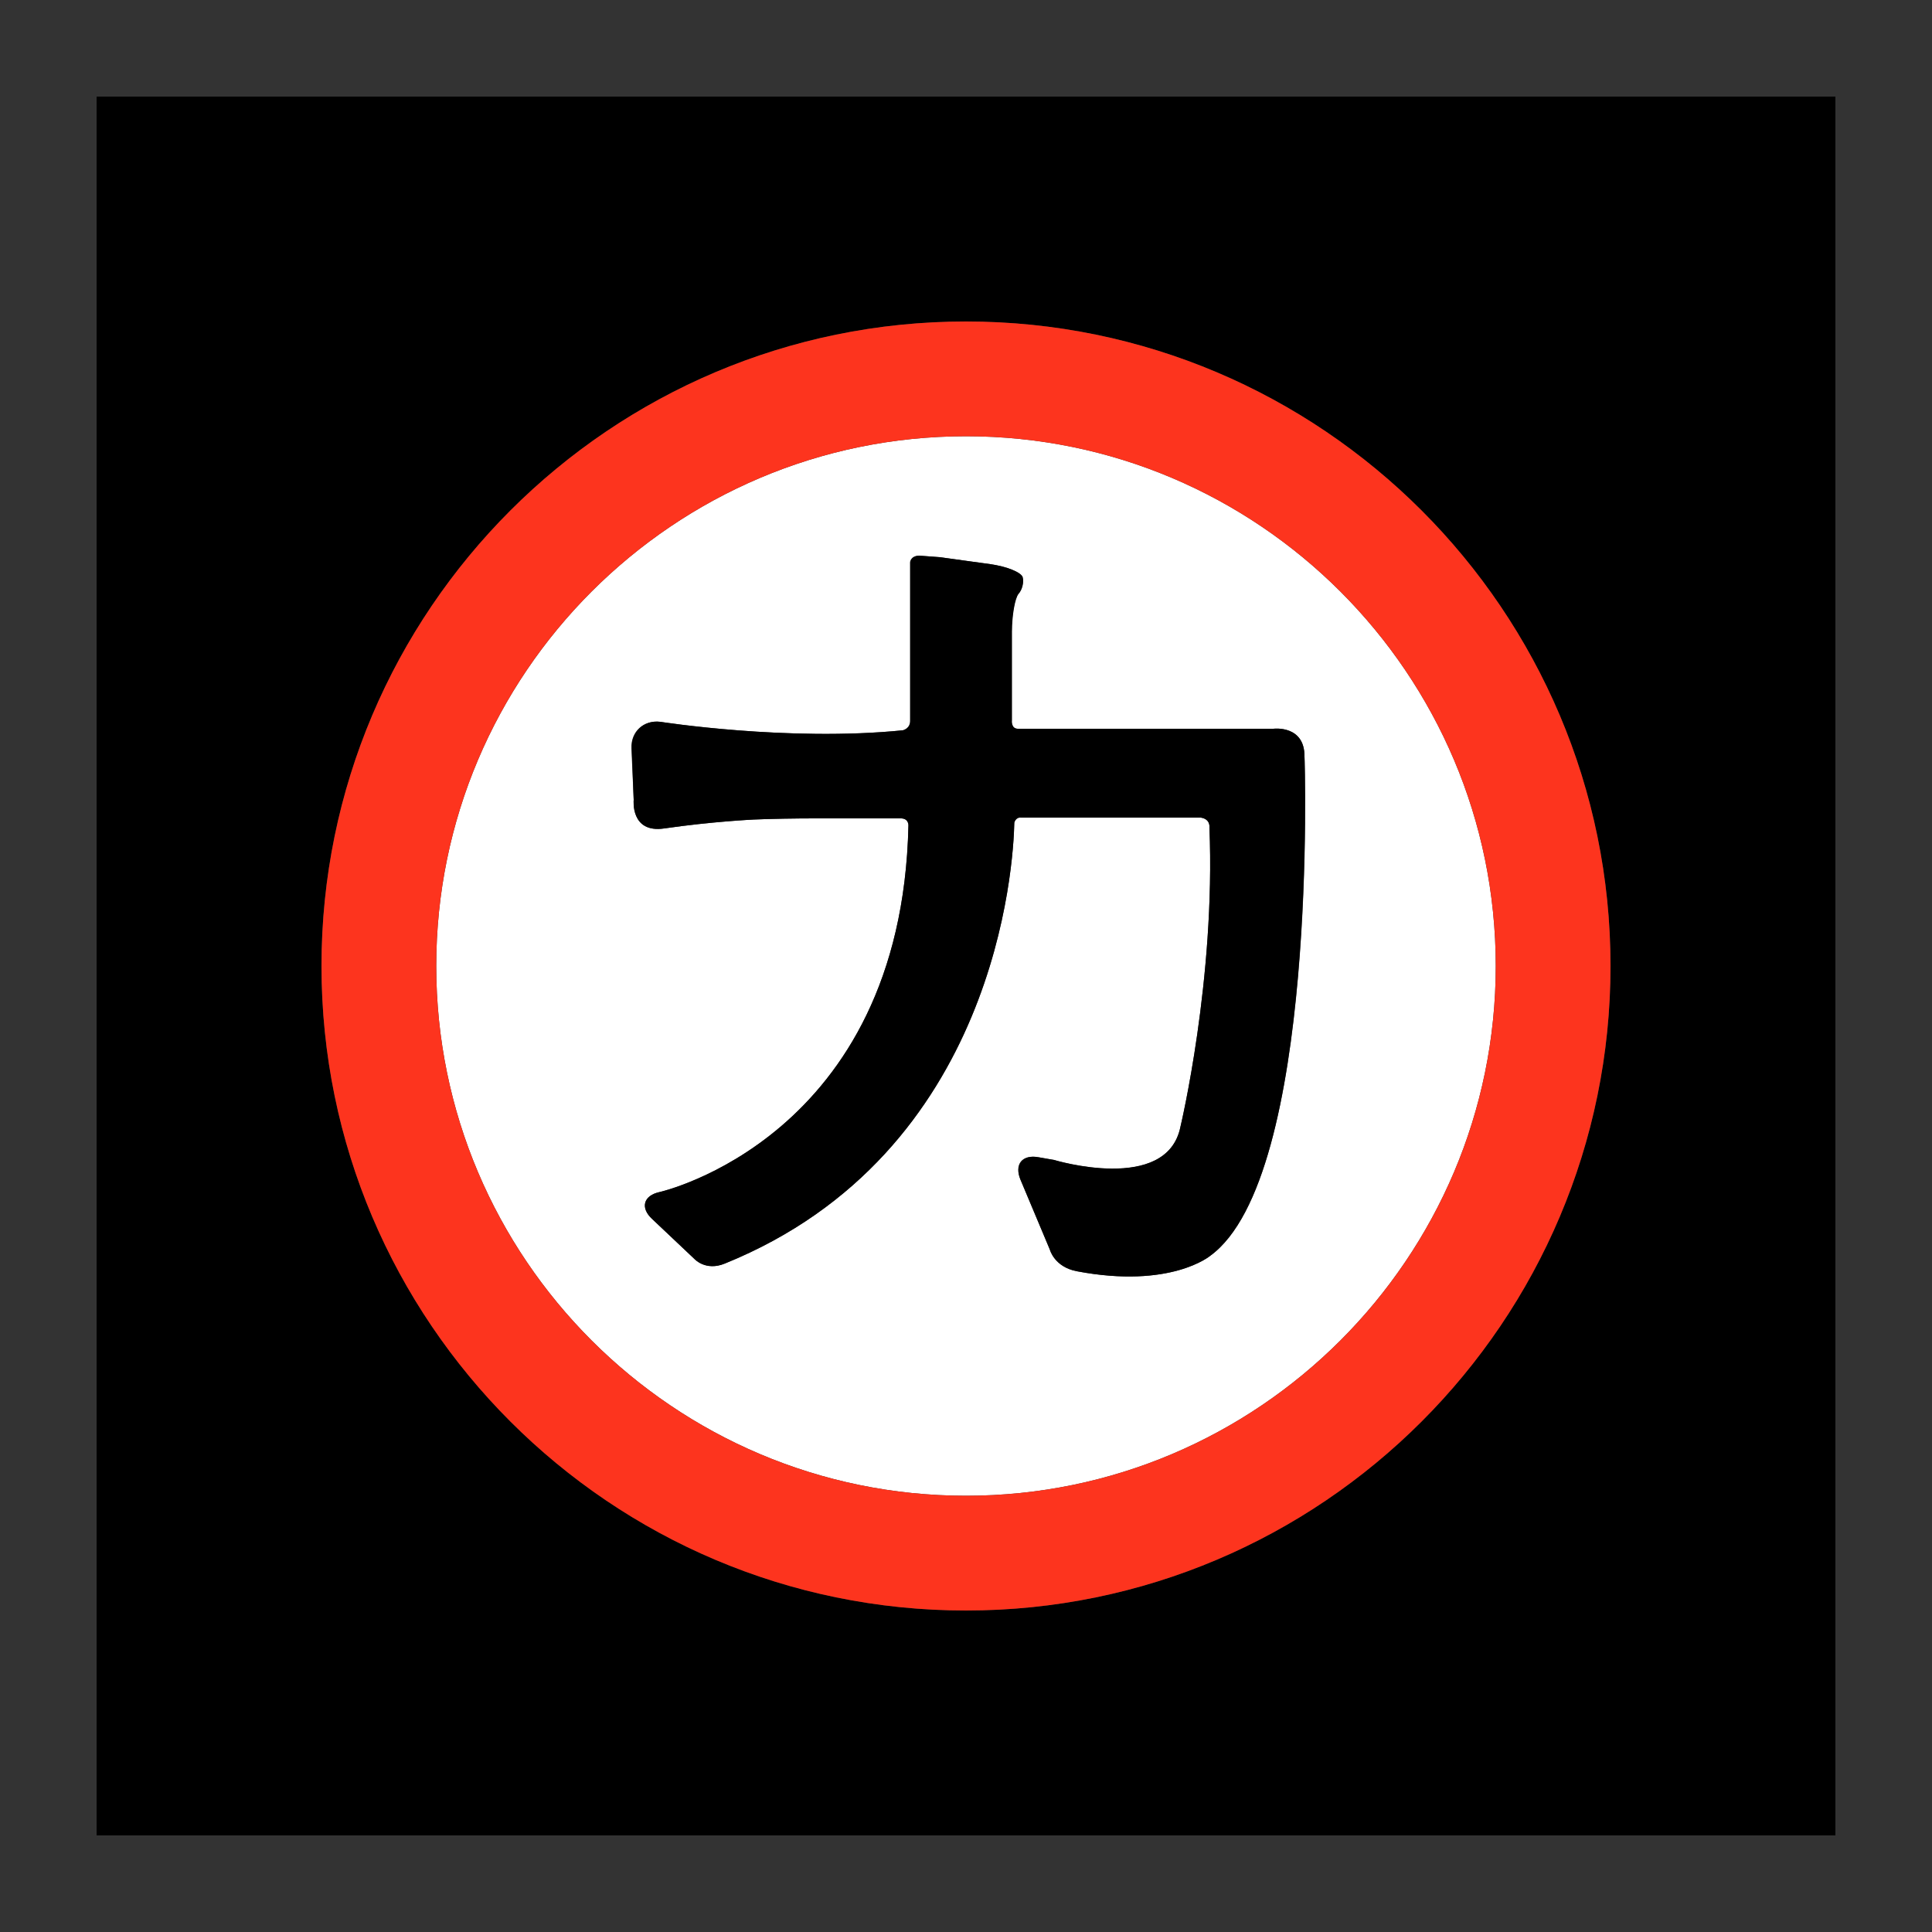 <?xml version="1.0" encoding="UTF-8"?> <svg xmlns="http://www.w3.org/2000/svg" xmlns:xlink="http://www.w3.org/1999/xlink" version="1.1" id="Layer_1" x="0px" y="0px" viewBox="0 0 500 500" style="enable-background:new 0 0 500 500;" xml:space="preserve"><rect x="0" y="0" width="500" height="500" fill="#333333" stroke="none"/> <style type="text/css"> .st0{fill:#FFFFFF;} .st1{fill:#FD341E;} </style> <g> <path d="M25,25v450h450V25H25z M250,416.8C158,416.8,83.2,342,83.2,250C83.2,158,158,83.2,250,83.2S416.8,158,416.8,250 C416.8,342,342,416.8,250,416.8z"></path> <path class="st0" d="M250,112.9c-75.6,0-137.1,61.5-137.1,137.1c0,75.6,61.5,137.1,137.1,137.1S387.1,325.6,387.1,250 C387.1,174.4,325.6,112.9,250,112.9z M313.2,325c0,0-10.2,8.6-34.5,4c-5.9-1.1-7-5.6-7-5.6l-7.6-18.1c-1.7-4,0.4-6.6,4.7-5.8l4,0.7 c0,0,29.2,8.9,32.7-8.6c0,0,9.1-38.1,7.5-77.5c0,0,0.3-2.1-2.2-2.5h-46.5c-1.4-0.2-1.8,1.3-1.8,1.3c-0.2,10.5-4.4,85.5-74.9,114.1 c-5,2-7.9-1.2-7.9-1.2l-10.9-10.3c-3.1-2.9-2.3-6.1,1.9-7c0,0,62.6-14,64.4-94.8c0,0,0.1-1.8-1.8-1.9h-22.7 c-4.3,0-11.3,0.1-15.6,0.3c0,0-10.7,0.5-23.1,2.3c-8.8,1.3-7.9-7.4-7.9-7.4l-0.6-13.3c-0.2-4.3,3.1-7.4,7.4-6.9 c0,0,33.1,5.2,62.8,2.2c0,0,1.9-0.4,1.9-2.4V151v-5.4c0,0,0-1.7,2.3-1.8l5.4,0.4l13,1.8c4.3,0.6,8,2.1,8.4,3.4 c0.4,1.3-0.1,3.2-1.1,4.3c-0.9,1.1-1.7,5.5-1.7,9.8v22.9c0,0-0.3,2.3,1.7,2.2h66c0,0,8.1-1.1,8.1,7.2 C337.7,195.8,341.2,304.7,313.2,325z"></path> <path class="st1" d="M250,83.2C158,83.2,83.2,158,83.2,250c0,92,74.8,166.8,166.8,166.8S416.8,342,416.8,250 C416.8,158,342,83.2,250,83.2z M250,387.1c-75.6,0-137.1-61.5-137.1-137.1c0-75.6,61.5-137.1,137.1-137.1S387.1,174.4,387.1,250 C387.1,325.6,325.6,387.1,250,387.1z"></path> <path d="M329.6,188.6h-66c-2,0.1-1.7-2.2-1.7-2.2v-22.9c0-4.3,0.8-8.7,1.7-9.8c1-1.1,1.4-3,1.1-4.3c-0.4-1.3-4.1-2.8-8.4-3.4 l-13-1.8l-5.4-0.4c-2.3,0.1-2.3,1.8-2.3,1.8v5.4v35.6c0,2-1.9,2.4-1.9,2.4c-29.7,3-62.8-2.2-62.8-2.2c-4.3-0.5-7.6,2.6-7.4,6.9 L164,207c0,0-0.9,8.7,7.9,7.4c12.3-1.8,23.1-2.3,23.1-2.3c4.3-0.2,11.3-0.3,15.6-0.3h22.7c2,0.1,1.8,1.9,1.8,1.9 c-1.8,80.8-64.4,94.8-64.4,94.8c-4.2,0.9-5.1,4.1-1.9,7l10.9,10.3c0,0,2.9,3.3,7.9,1.2c70.5-28.6,74.7-103.5,74.9-114.1 c0,0,0.3-1.5,1.8-1.3h46.5c2.5,0.4,2.2,2.5,2.2,2.5c1.6,39.4-7.5,77.5-7.5,77.5c-3.5,17.4-32.7,8.6-32.7,8.6l-4-0.7 c-4.2-0.8-6.3,1.9-4.7,5.8l7.6,18.1c0,0,1.2,4.5,7,5.6c24.3,4.6,34.5-4,34.5-4c28-20.3,24.4-129.2,24.4-129.2 C337.7,187.6,329.6,188.6,329.6,188.6z"></path> </g> </svg> 